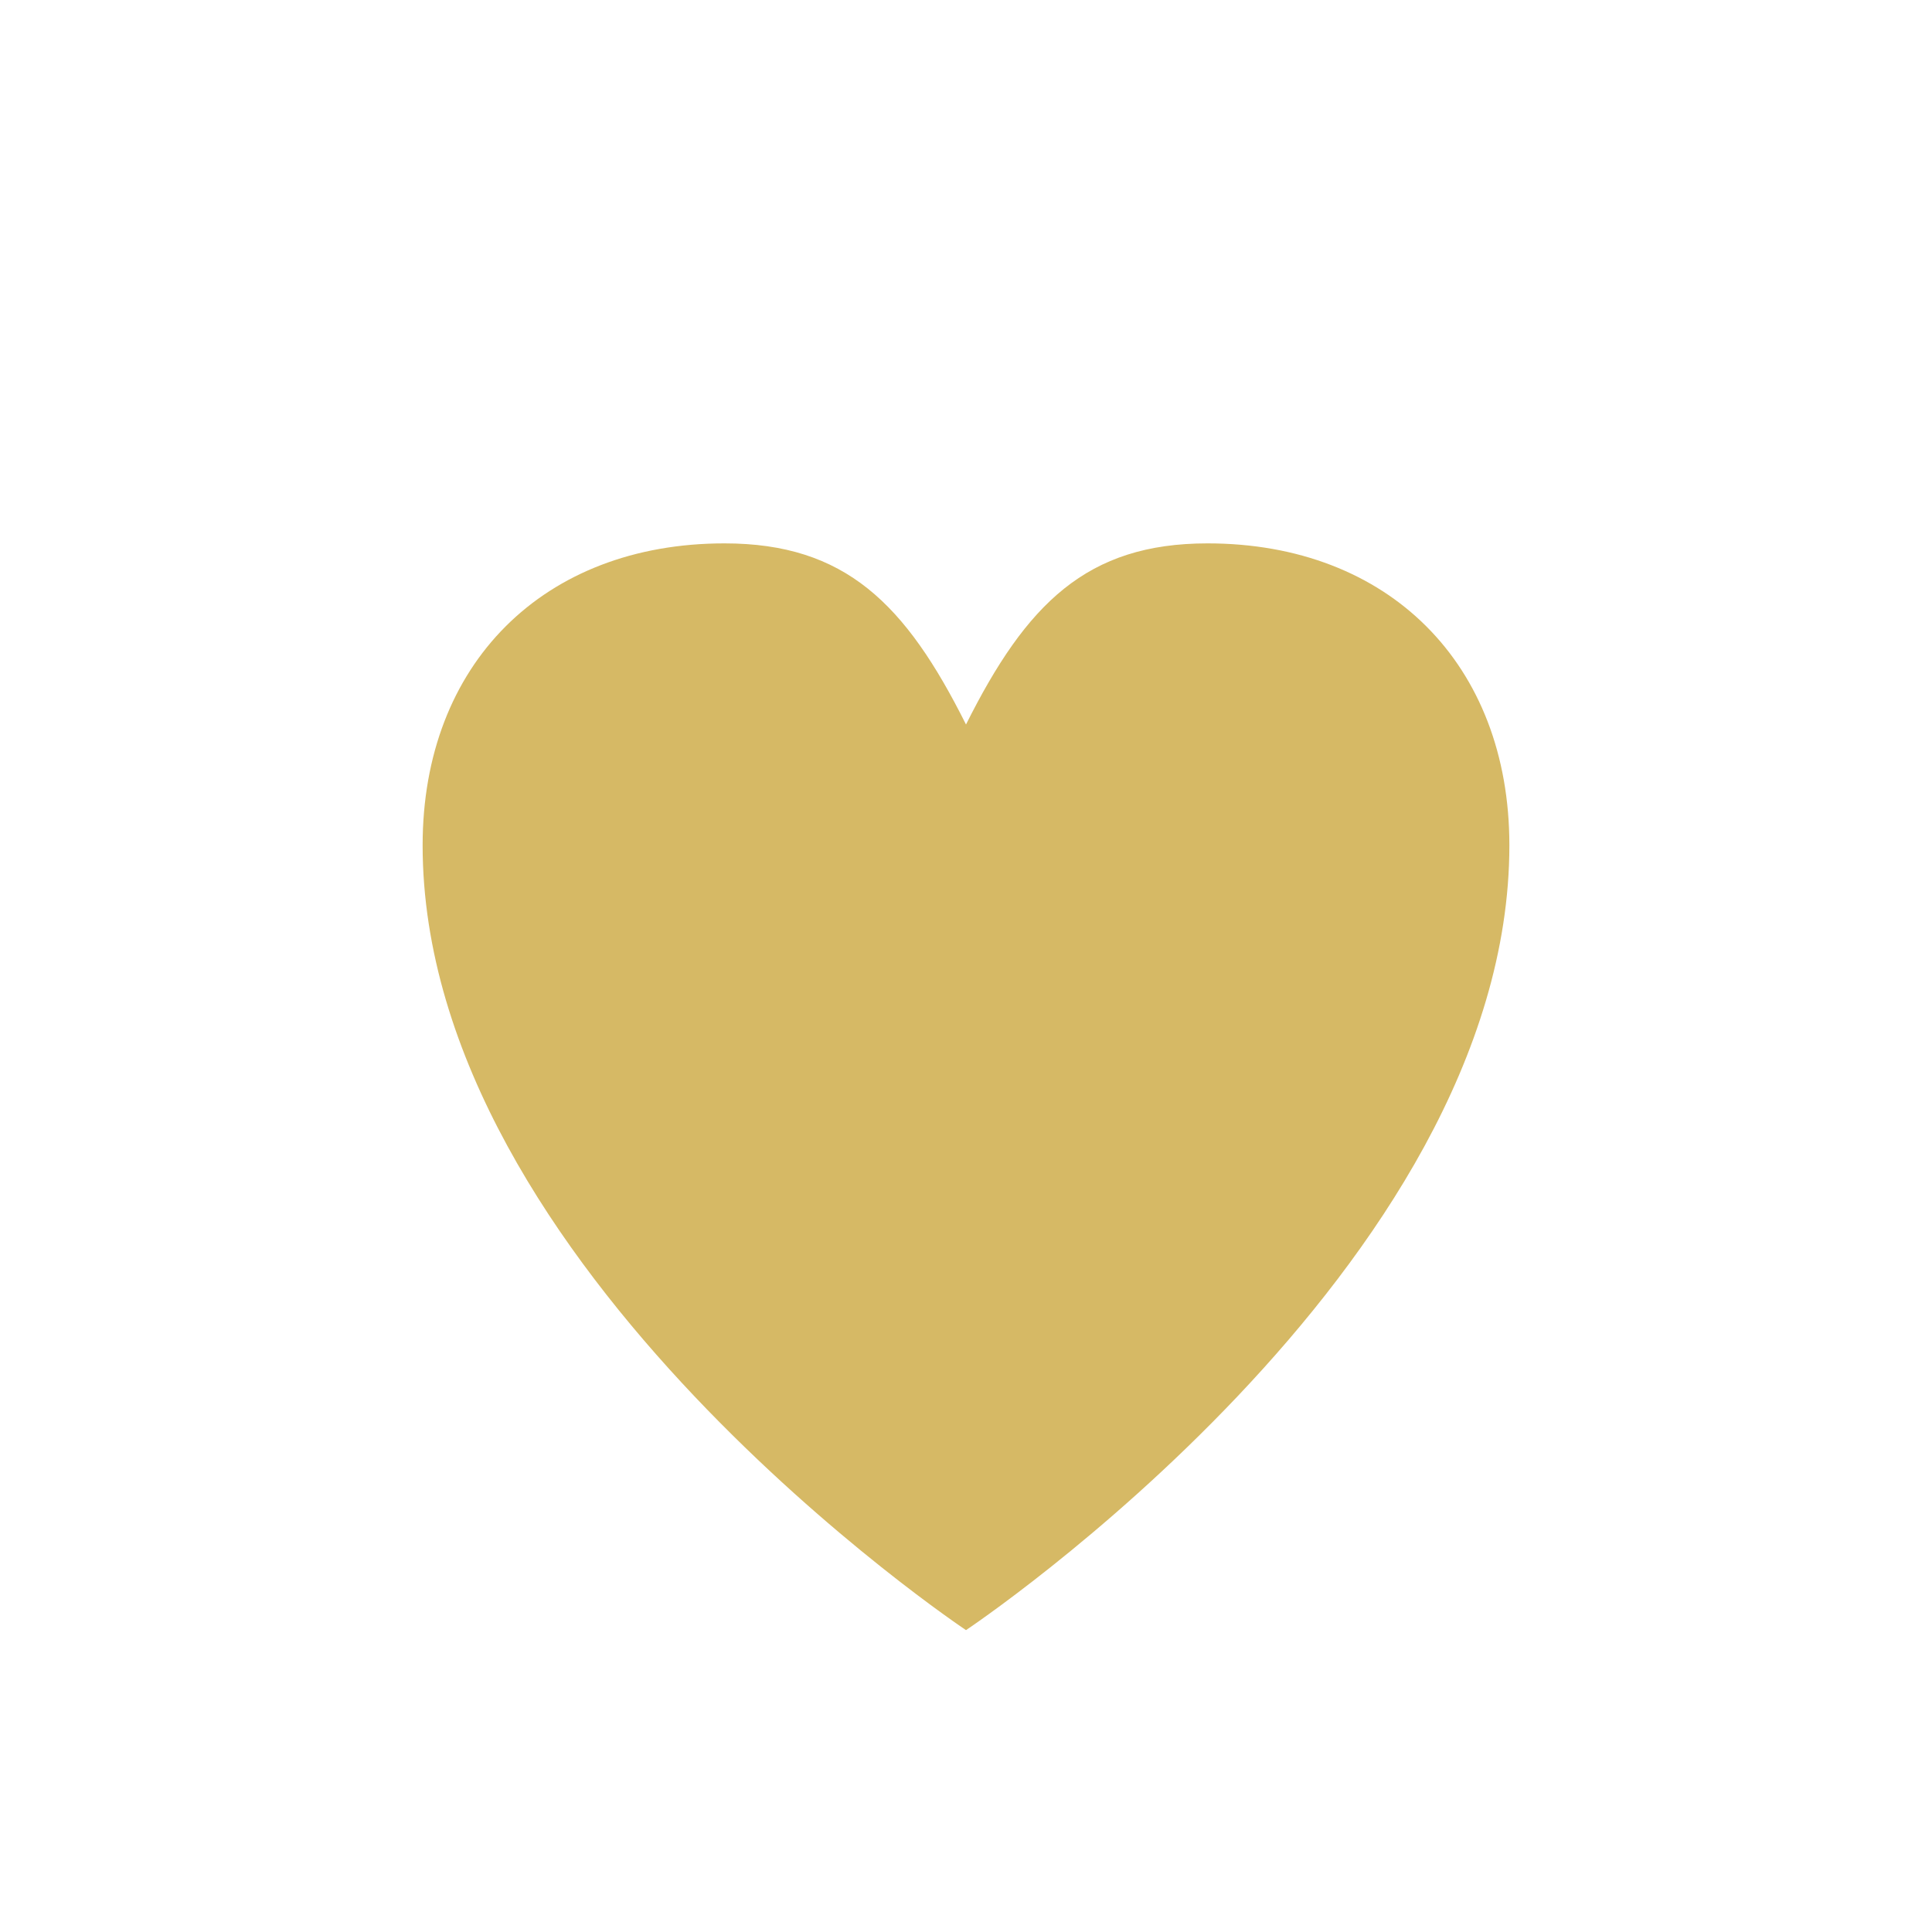 <?xml version="1.0" encoding="UTF-8"?>
<svg xmlns="http://www.w3.org/2000/svg" width="32" height="32" viewBox="0 0 32 32"><path fill="#D6B965" d="M16 27s-9-6-9-13c0-3 2-5 5-5 2 0 3 1 4 3 1-2 2-3 4-3 3 0 5 2 5 5 0 7-9 13-9 13z"/></svg>